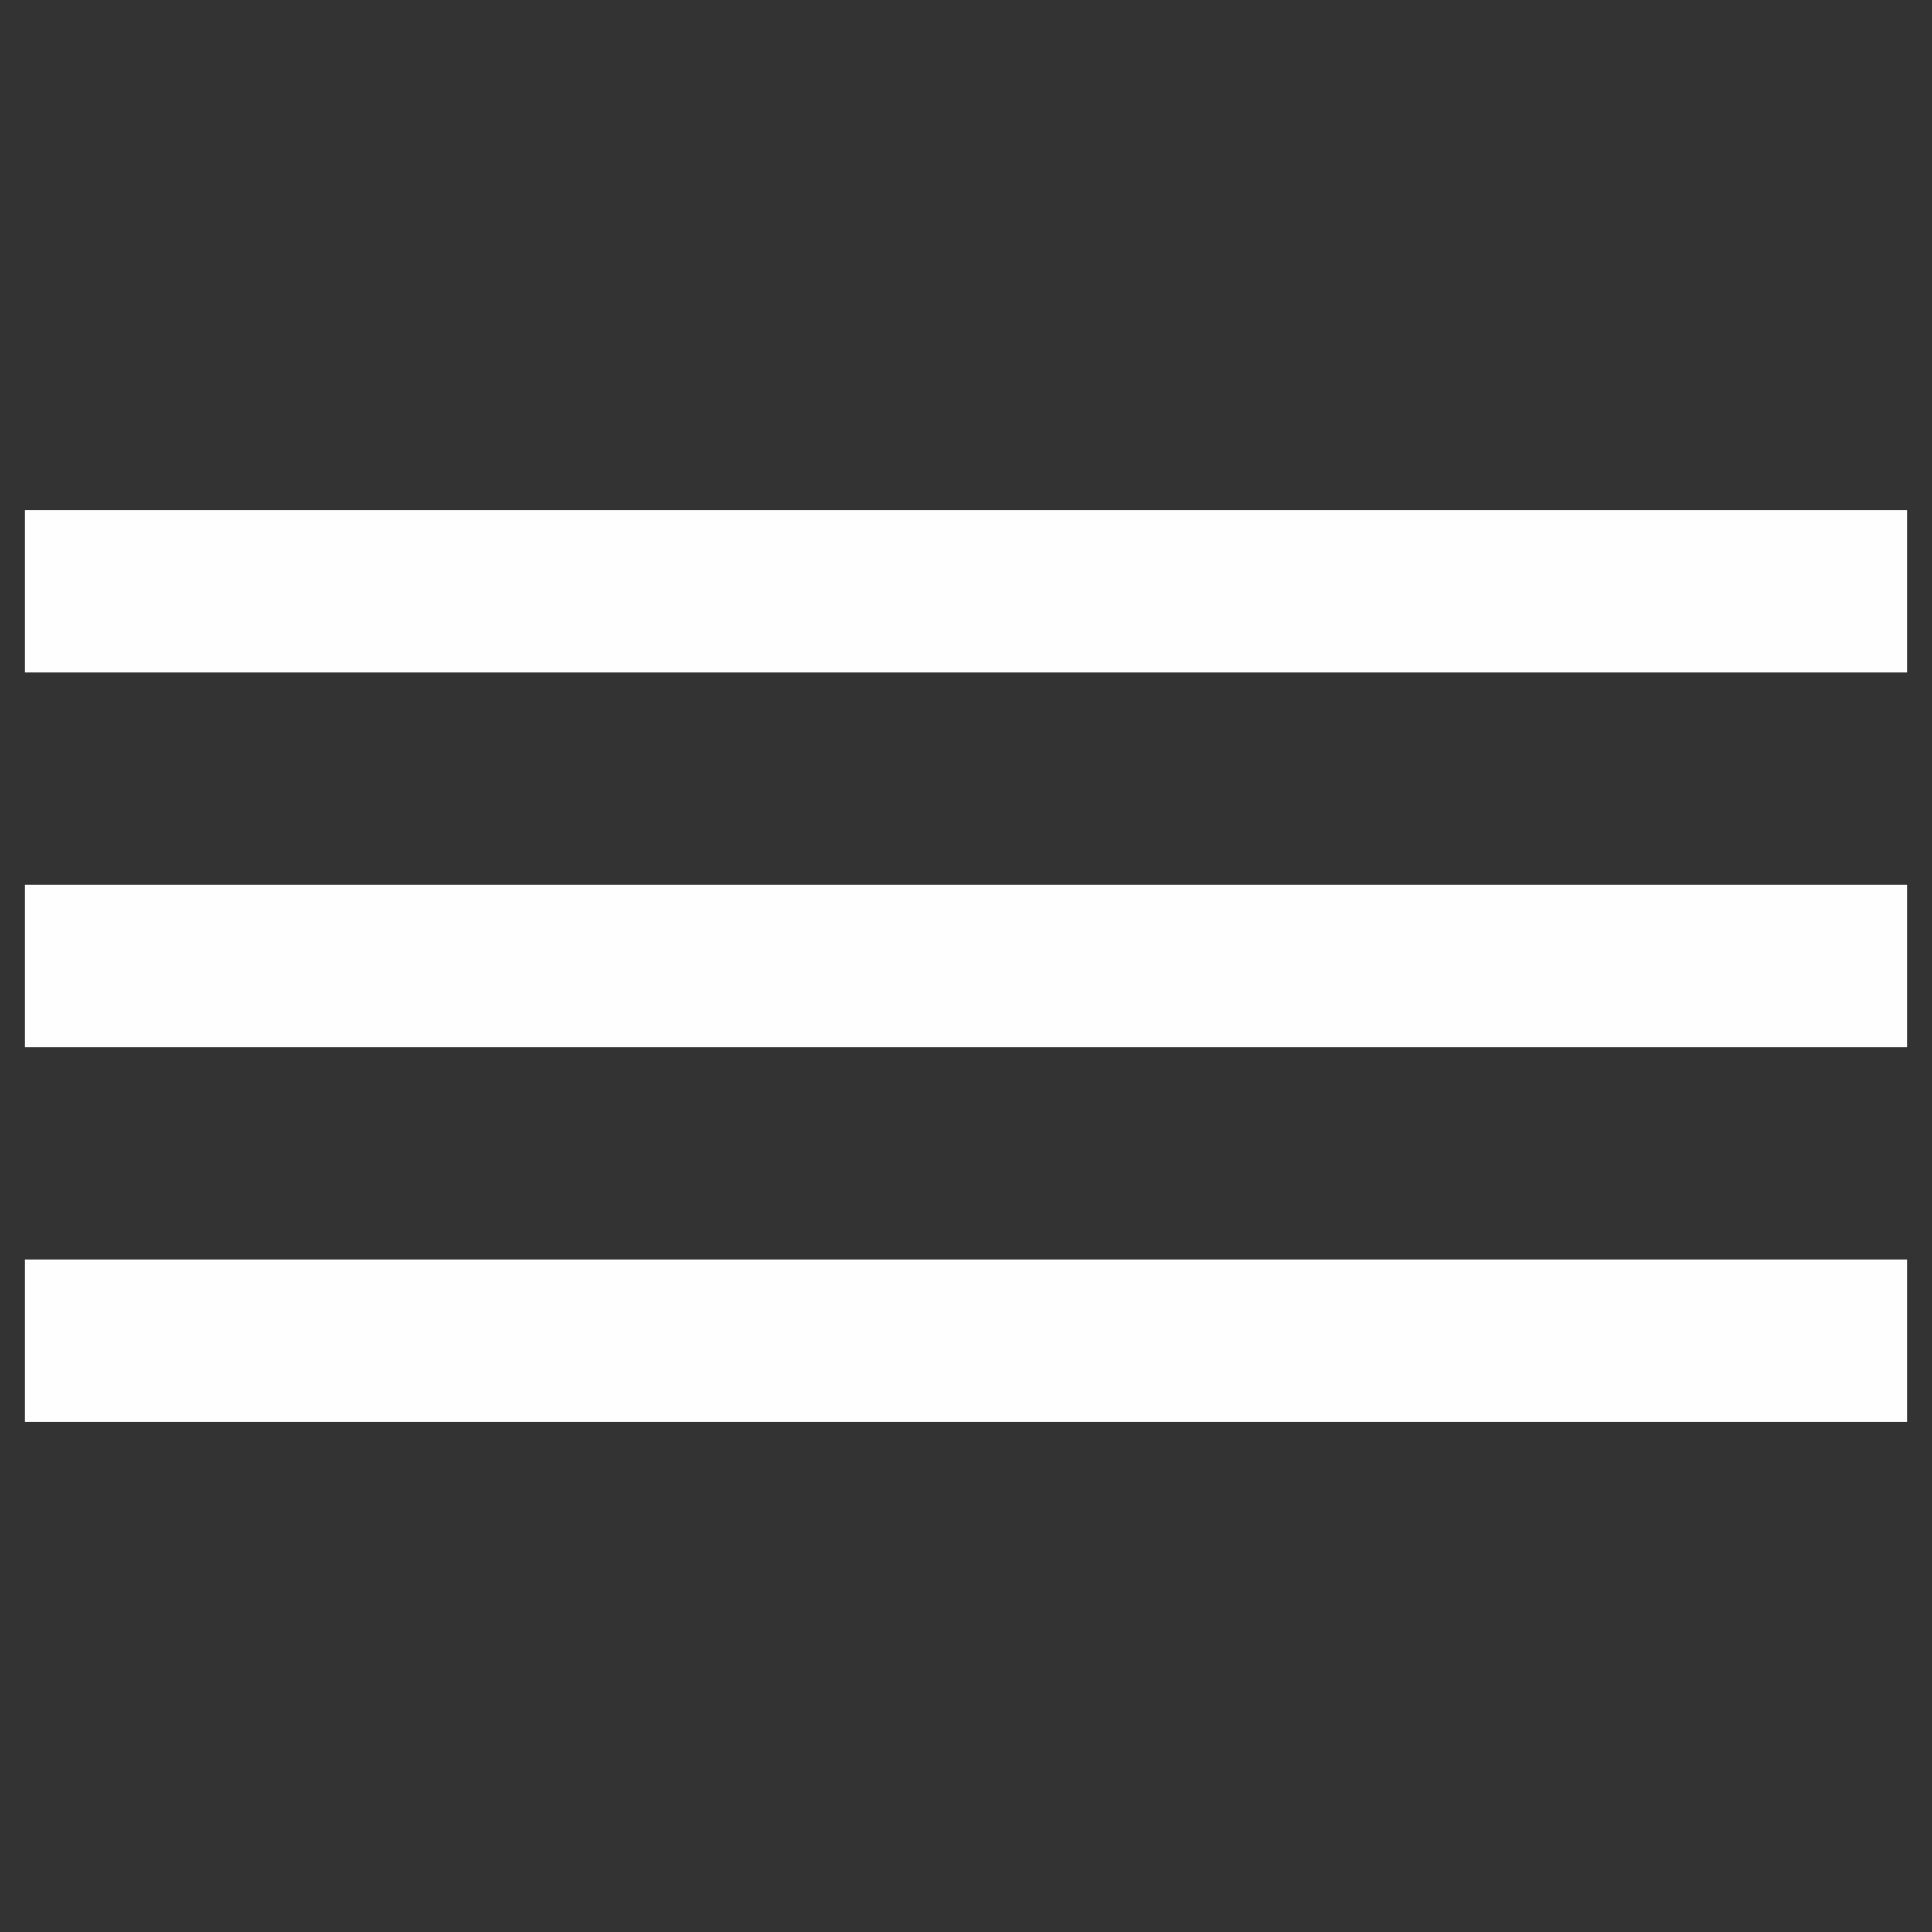 <?xml version="1.0" encoding="UTF-8"?>
<!DOCTYPE svg PUBLIC "-//W3C//DTD SVG 1.1//EN" "http://www.w3.org/Graphics/SVG/1.1/DTD/svg11.dtd">
<!-- Creator: CorelDRAW SE -->
<svg xmlns="http://www.w3.org/2000/svg" xml:space="preserve" width="67.733mm" height="67.733mm" version="1.1" style="shape-rendering:geometricPrecision; text-rendering:geometricPrecision; image-rendering:optimizeQuality; fill-rule:evenodd; clip-rule:evenodd"
viewBox="0 0 6773.34 6773.34"
 xmlns:xlink="http://www.w3.org/1999/xlink">
 <rect x="0" y="0" width="6773.34" height="6773.34" fill="#333333" stroke="none"/>
 <defs>
  <style type="text/css">
   <![CDATA[
    .fil0 {fill:none}
    .fil1 {fill:#FEFEFE;fill-rule:nonzero}
   ]]>
  </style>
 </defs>
 <g id="Vrstva_x0020_1">
  <rect class="fil0" x="0.01" y="-0" width="6773.34" height="6773.34"/>
  <path class="fil1" d="M6687.03 2358.2l-6600.67 0 -0.06 0 0 -569.82 0.06 0 6600.67 0 0 0 0 569.82 0 0zm0 2626.76l-6600.67 0 -0.06 0 0 -569.94 0.06 0 6600.67 0 0 0 0 569.94 0 0zm0 -1313.38l-6600.67 0 -0.06 0 0 -569.94 0.06 0 6600.67 0 0 0 0 569.94 0 0z"/>
 </g>
</svg>
